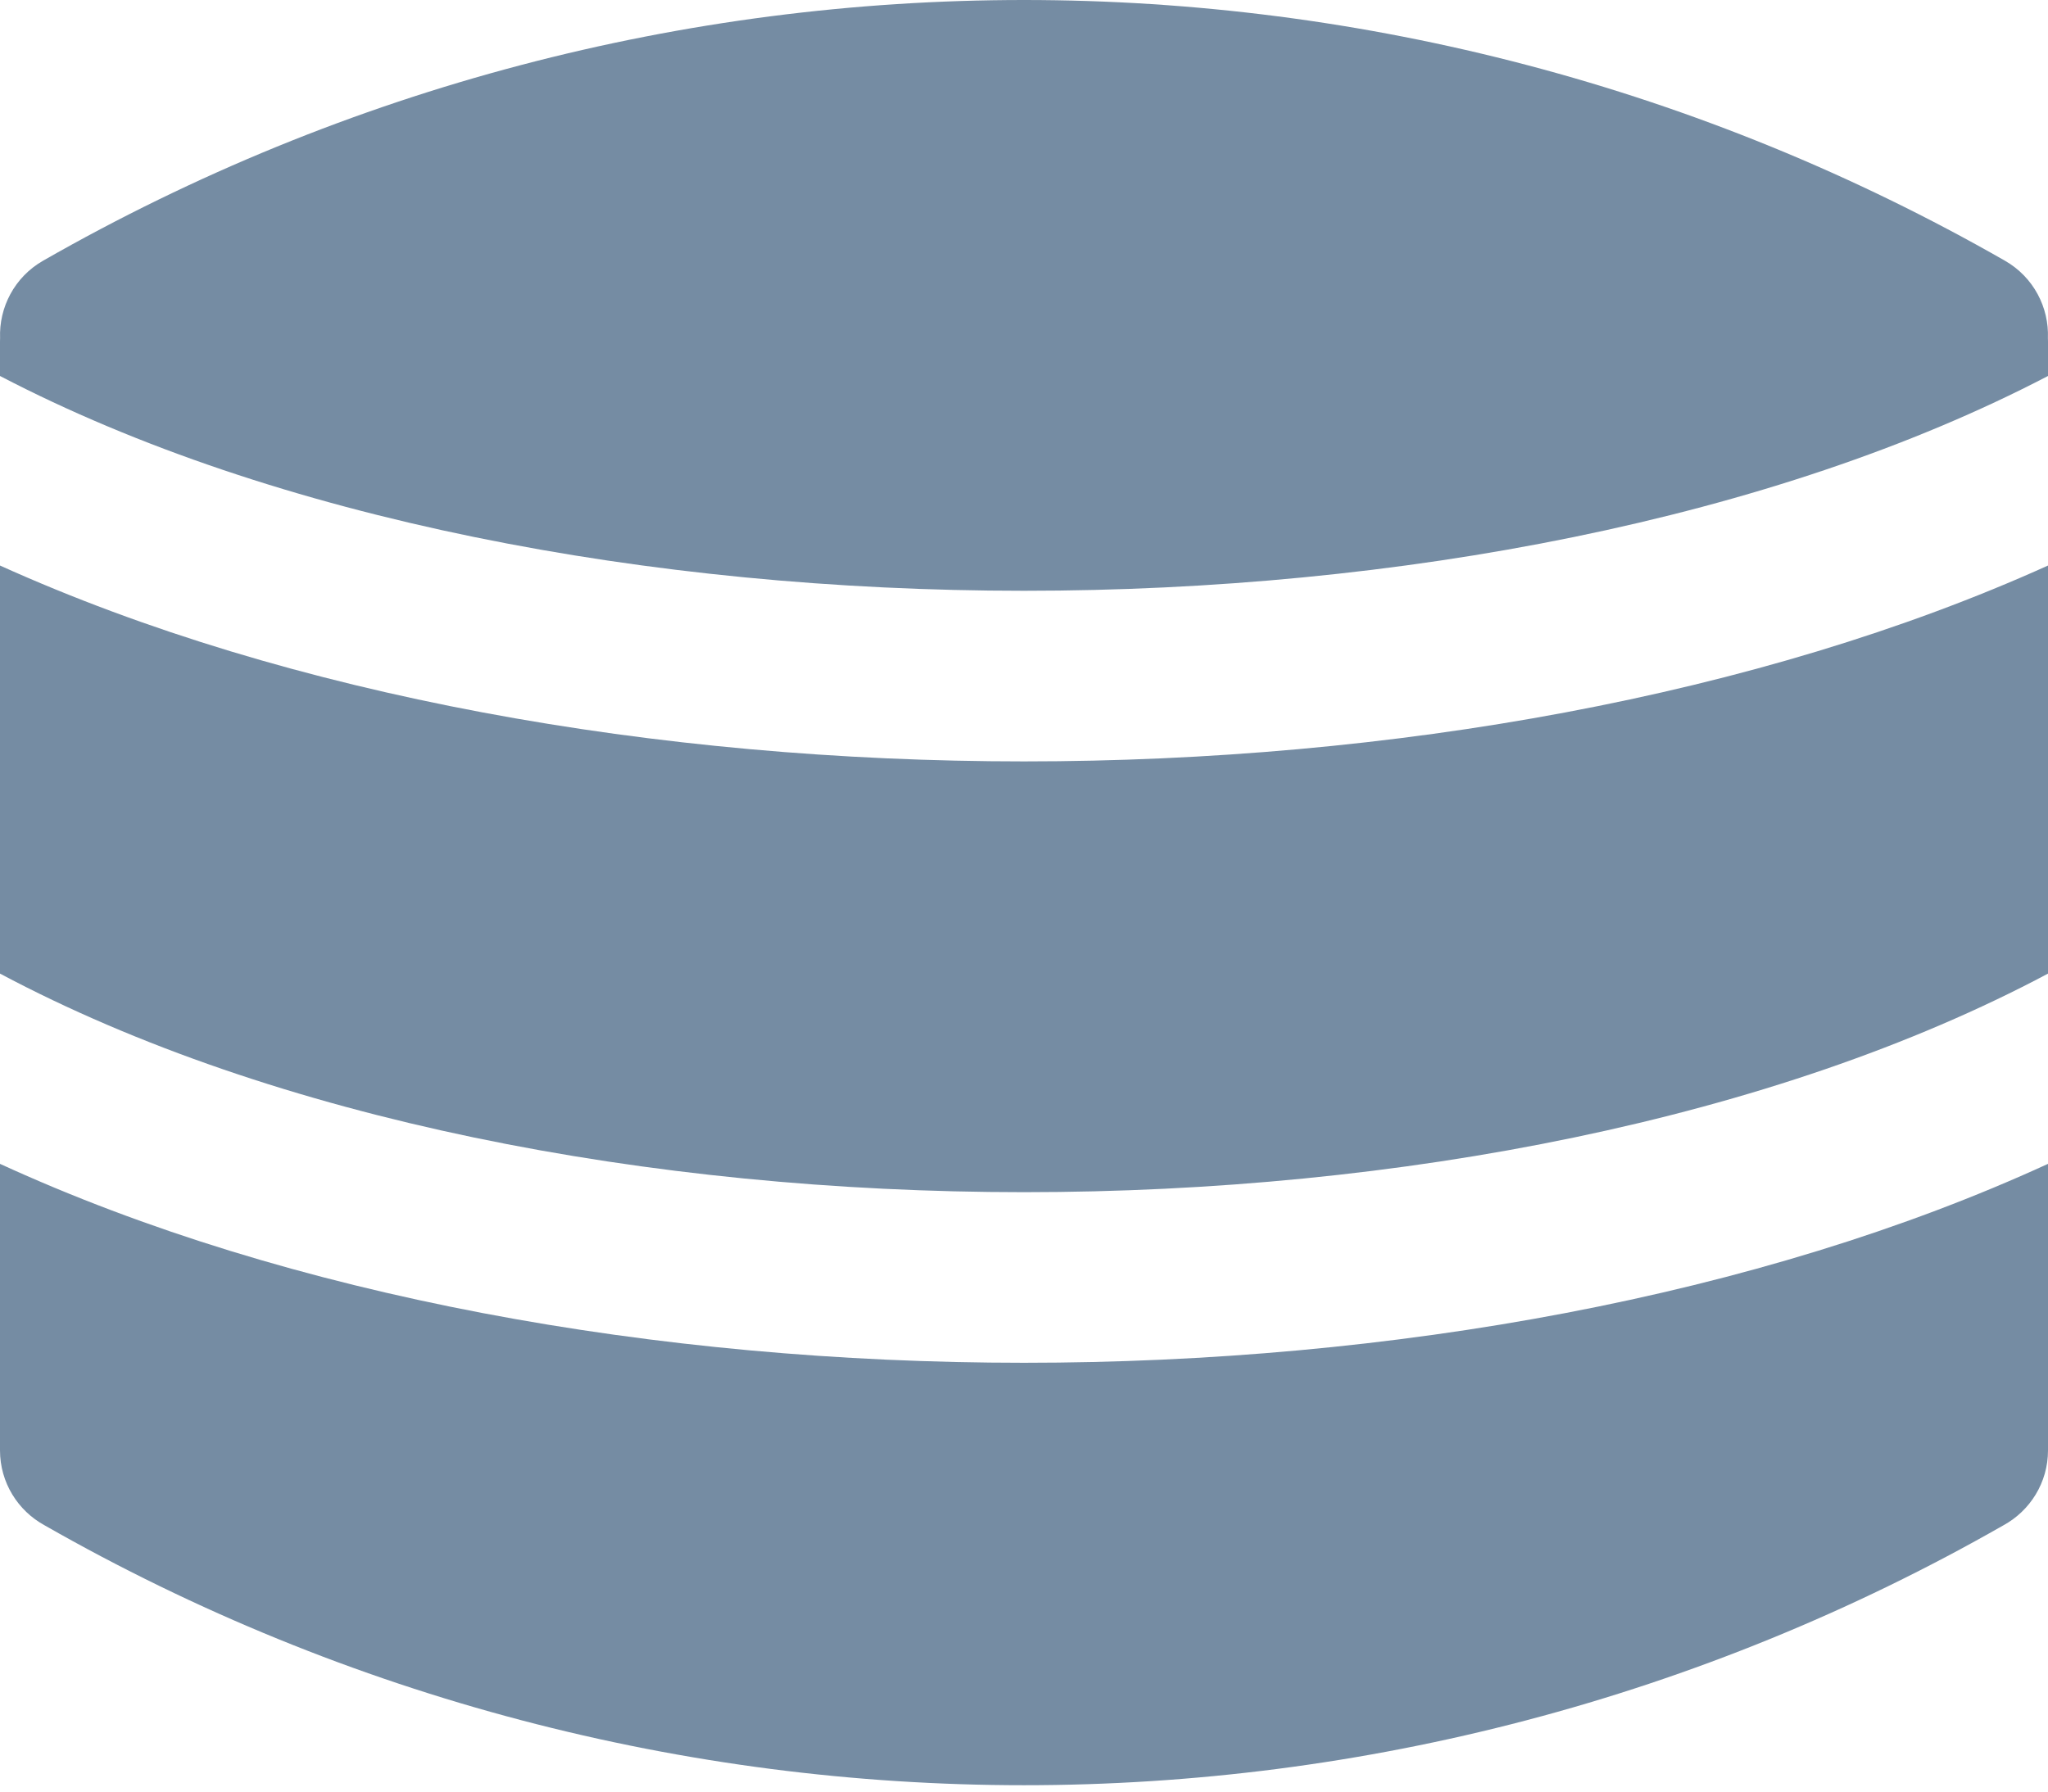 <?xml version="1.0" encoding="UTF-8"?>
<svg xmlns="http://www.w3.org/2000/svg" id="meteor-icon-kit__solid-database" viewBox="0 0 24 21" fill="none">
  <path fill-rule="evenodd" clip-rule="evenodd" d="M0 6.629C6.779 9.69 17.221 9.69 24 6.629V11.412C17.582 14.828 6.418 14.828 0 11.412V6.629zM0 4.407V4C0 3.988 0 3.977 0.001 3.965C-0.013 3.604 0.169 3.249 0.503 3.057C7.626 -1.019 16.374 -1.019 23.497 3.057C23.831 3.249 24.013 3.604 23.999 3.965C24 3.977 24 3.988 24 4V4.407C17.565 7.764 6.435 7.764 0 4.407zM0 13.642C6.771 16.751 17.229 16.751 24 13.642V17C24 17.378 23.79 17.708 23.479 17.878C16.366 21.941 7.634 21.941 0.521 17.878C0.21 17.708 0 17.378 0 17V13.642z" fill="#758CA3"></path>
</svg>
